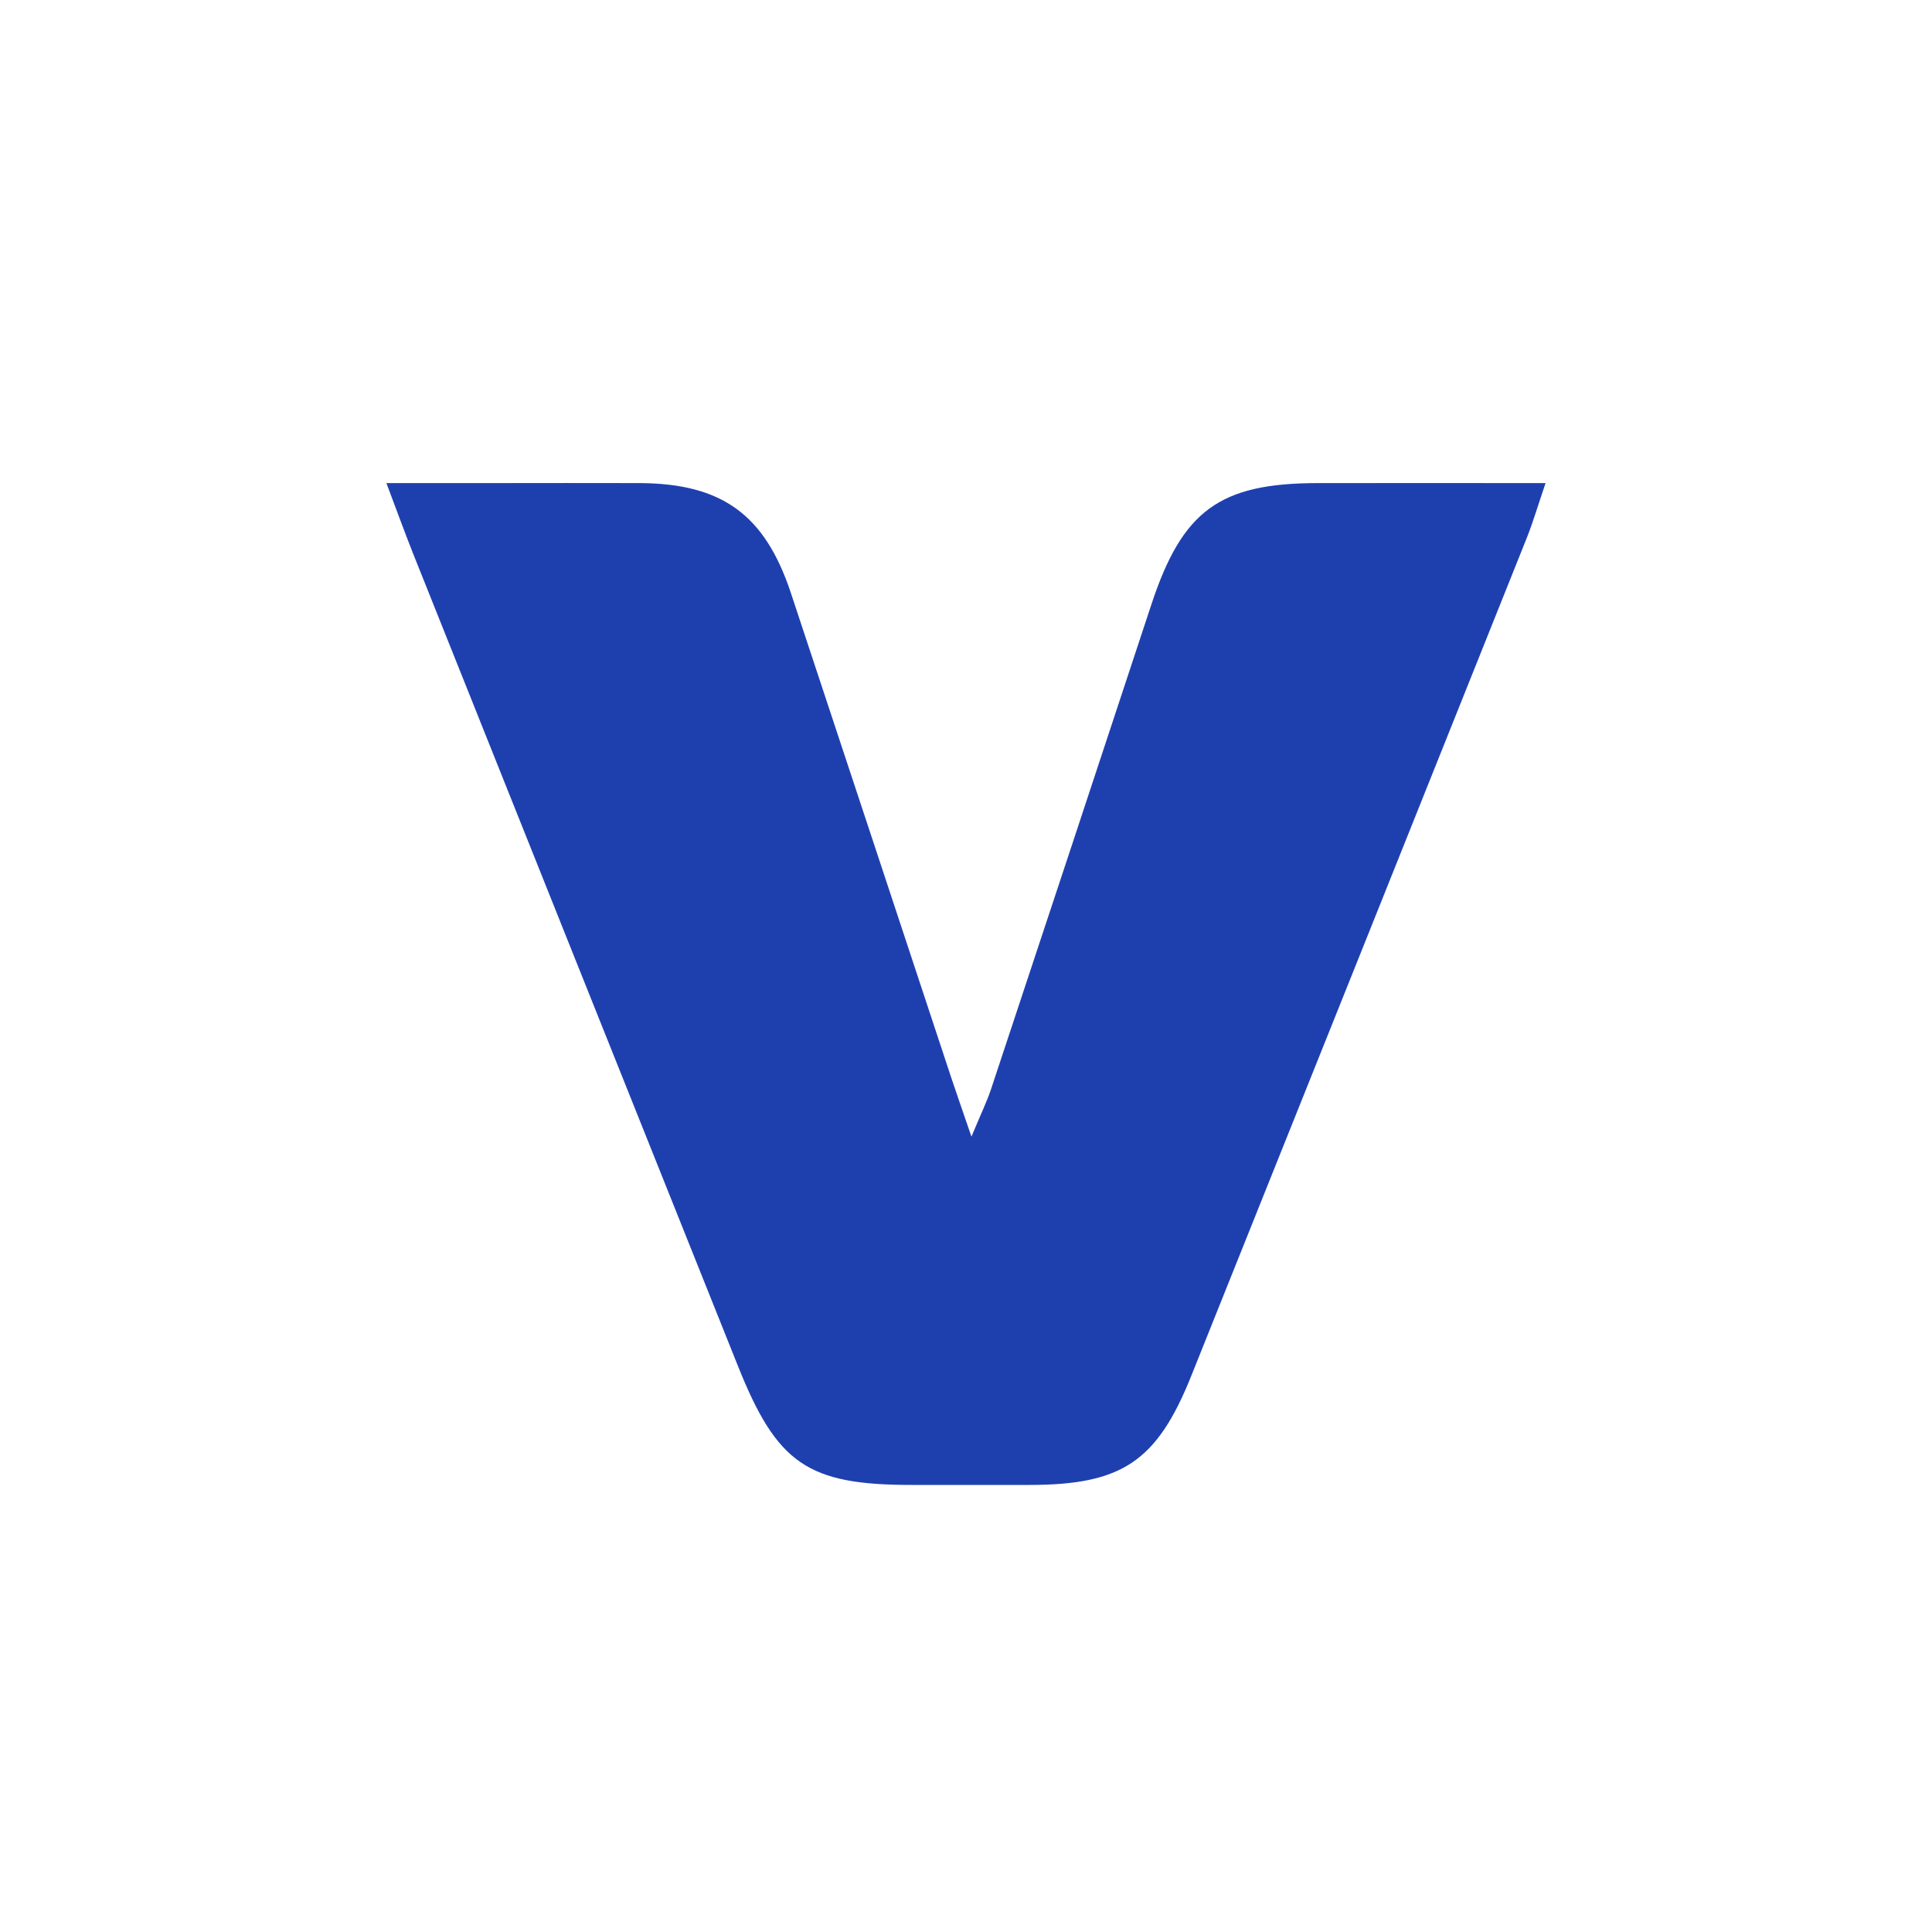 <svg xmlns="http://www.w3.org/2000/svg" fill="none" viewBox="0 0 40 40" height="40" width="40">
<path fill="#1E40AF" d="M32 10C31.839 10.473 31.741 10.806 31.614 11.128C29.299 16.917 26.981 22.705 24.661 28.493C23.953 30.256 23.229 30.742 21.323 30.744C20.507 30.744 19.689 30.744 18.873 30.744C16.726 30.744 16.088 30.309 15.278 28.281C13.037 22.681 10.797 17.078 8.559 11.477C8.392 11.057 8.237 10.632 8 10.002C8.826 10.002 9.52 10.002 10.214 10.002C11.226 10.002 12.24 9.998 13.252 10.002C14.949 10.012 15.835 10.655 16.373 12.273C17.483 15.619 18.587 18.967 19.695 22.313C19.805 22.644 19.921 22.972 20.113 23.533C20.313 23.05 20.434 22.805 20.519 22.548C21.629 19.204 22.735 15.858 23.839 12.512C24.479 10.573 25.249 10.004 27.277 10.002C28.803 10 30.329 10.002 32 10.002V10Z"></path>
</svg>
